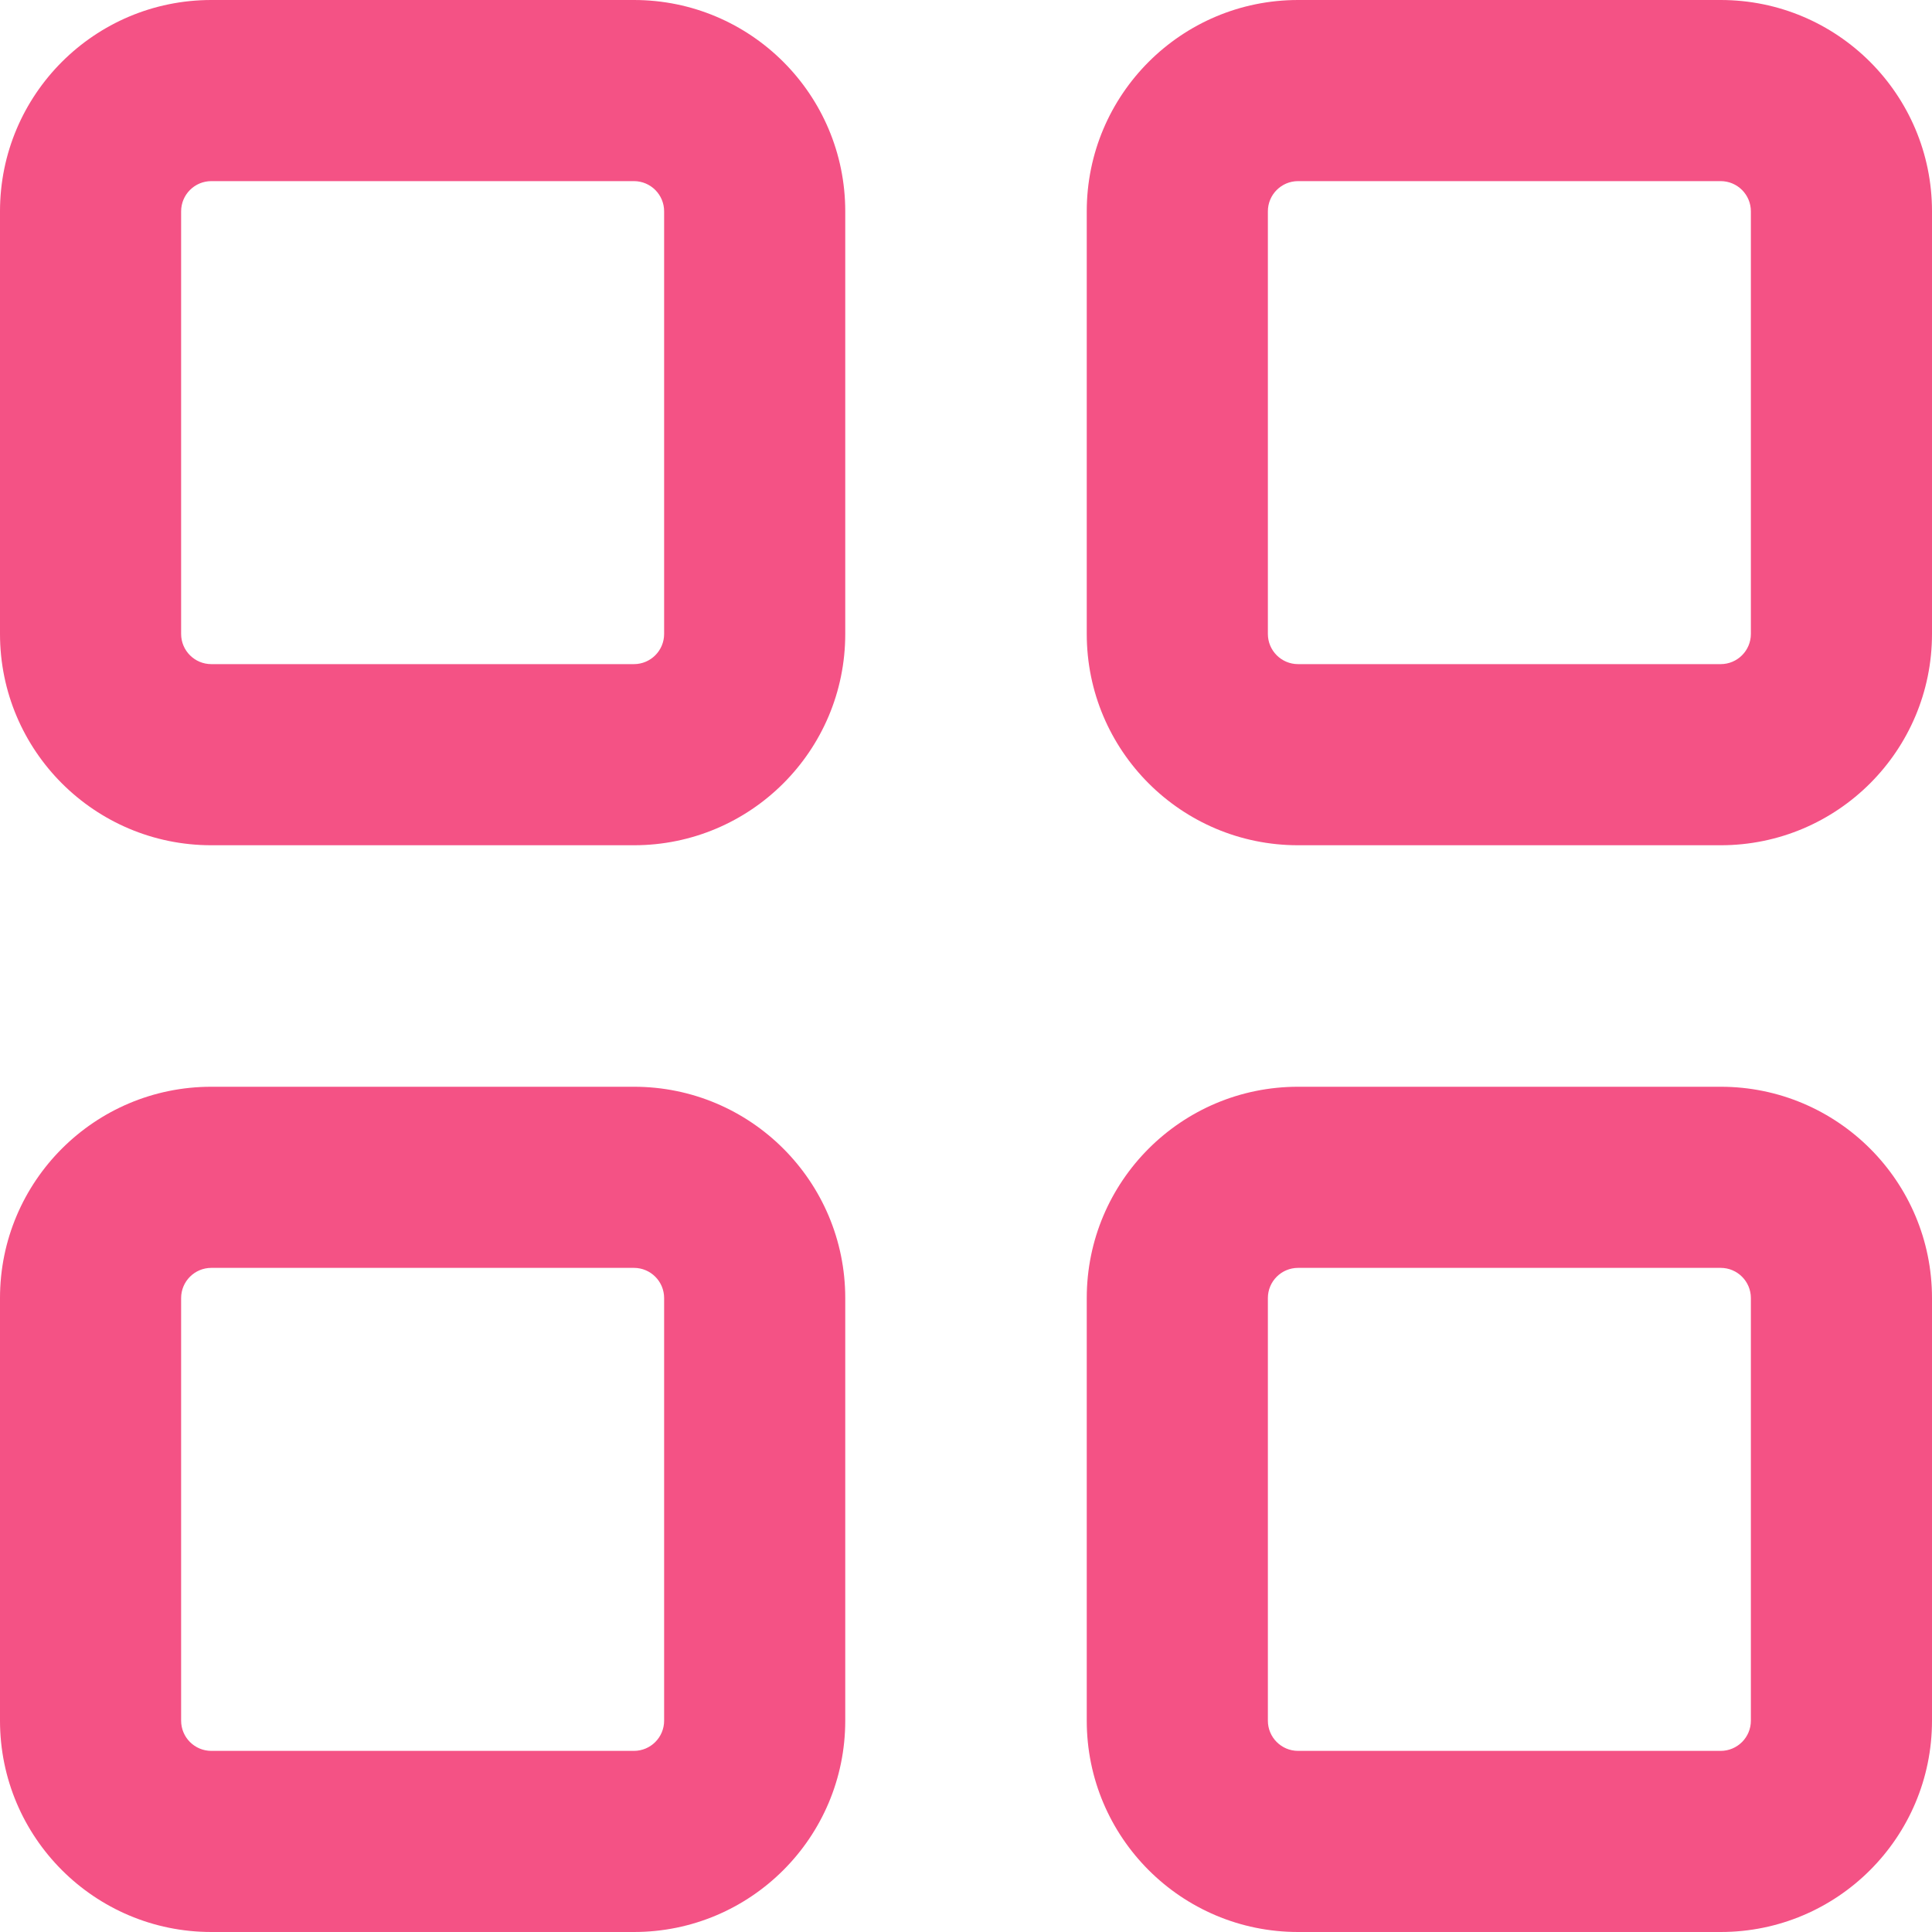 <svg width="64" height="64" viewBox="0 0 64 64" fill="none" xmlns="http://www.w3.org/2000/svg">
<g clip-path="url(#clip0_657_103)">
<path fill-rule="evenodd" clip-rule="evenodd" d="M0 7C0 3.134 3.134 0 7 0H21C24.866 0 28 3.134 28 7V21C28 24.866 24.866 28 21 28H7C3.134 28 0 24.866 0 21V7ZM7 6C6.448 6 6 6.448 6 7V21C6 21.552 6.448 22 7 22H21C21.552 22 22 21.552 22 21V7C22 6.448 21.552 6 21 6H7Z" fill="#F45285"/>
<path fill-rule="evenodd" clip-rule="evenodd" d="M0 43C0 39.134 3.134 36 7 36H21C24.866 36 28 39.134 28 43V57C28 60.866 24.866 64 21 64H7C3.134 64 0 60.866 0 57V43ZM7 42C6.448 42 6 42.448 6 43V57C6 57.552 6.448 58 7 58H21C21.552 58 22 57.552 22 57V43C22 42.448 21.552 42 21 42H7Z" fill="#F45285"/>
<path fill-rule="evenodd" clip-rule="evenodd" d="M36 7C36 3.134 39.134 0 43 0H57C60.866 0 64 3.134 64 7V21C64 24.866 60.866 28 57 28H43C39.134 28 36 24.866 36 21V7ZM43 6C42.448 6 42 6.448 42 7V21C42 21.552 42.448 22 43 22H57C57.552 22 58 21.552 58 21V7C58 6.448 57.552 6 57 6H43Z" fill="#F45285"/>
<path fill-rule="evenodd" clip-rule="evenodd" d="M36 43C36 39.134 39.134 36 43 36H57C60.866 36 64 39.134 64 43V57C64 60.866 60.866 64 57 64H43C39.134 64 36 60.866 36 57V43ZM43 42C42.448 42 42 42.448 42 43V57C42 57.552 42.448 58 43 58H57C57.552 58 58 57.552 58 57V43C58 42.448 57.552 42 57 42H43Z" fill="#F45285"/>
</g>
<defs>
<clipPath id="clip0_657_103">
<rect width="64" height="64" fill="white"/>
</clipPath>
</defs>
</svg>
